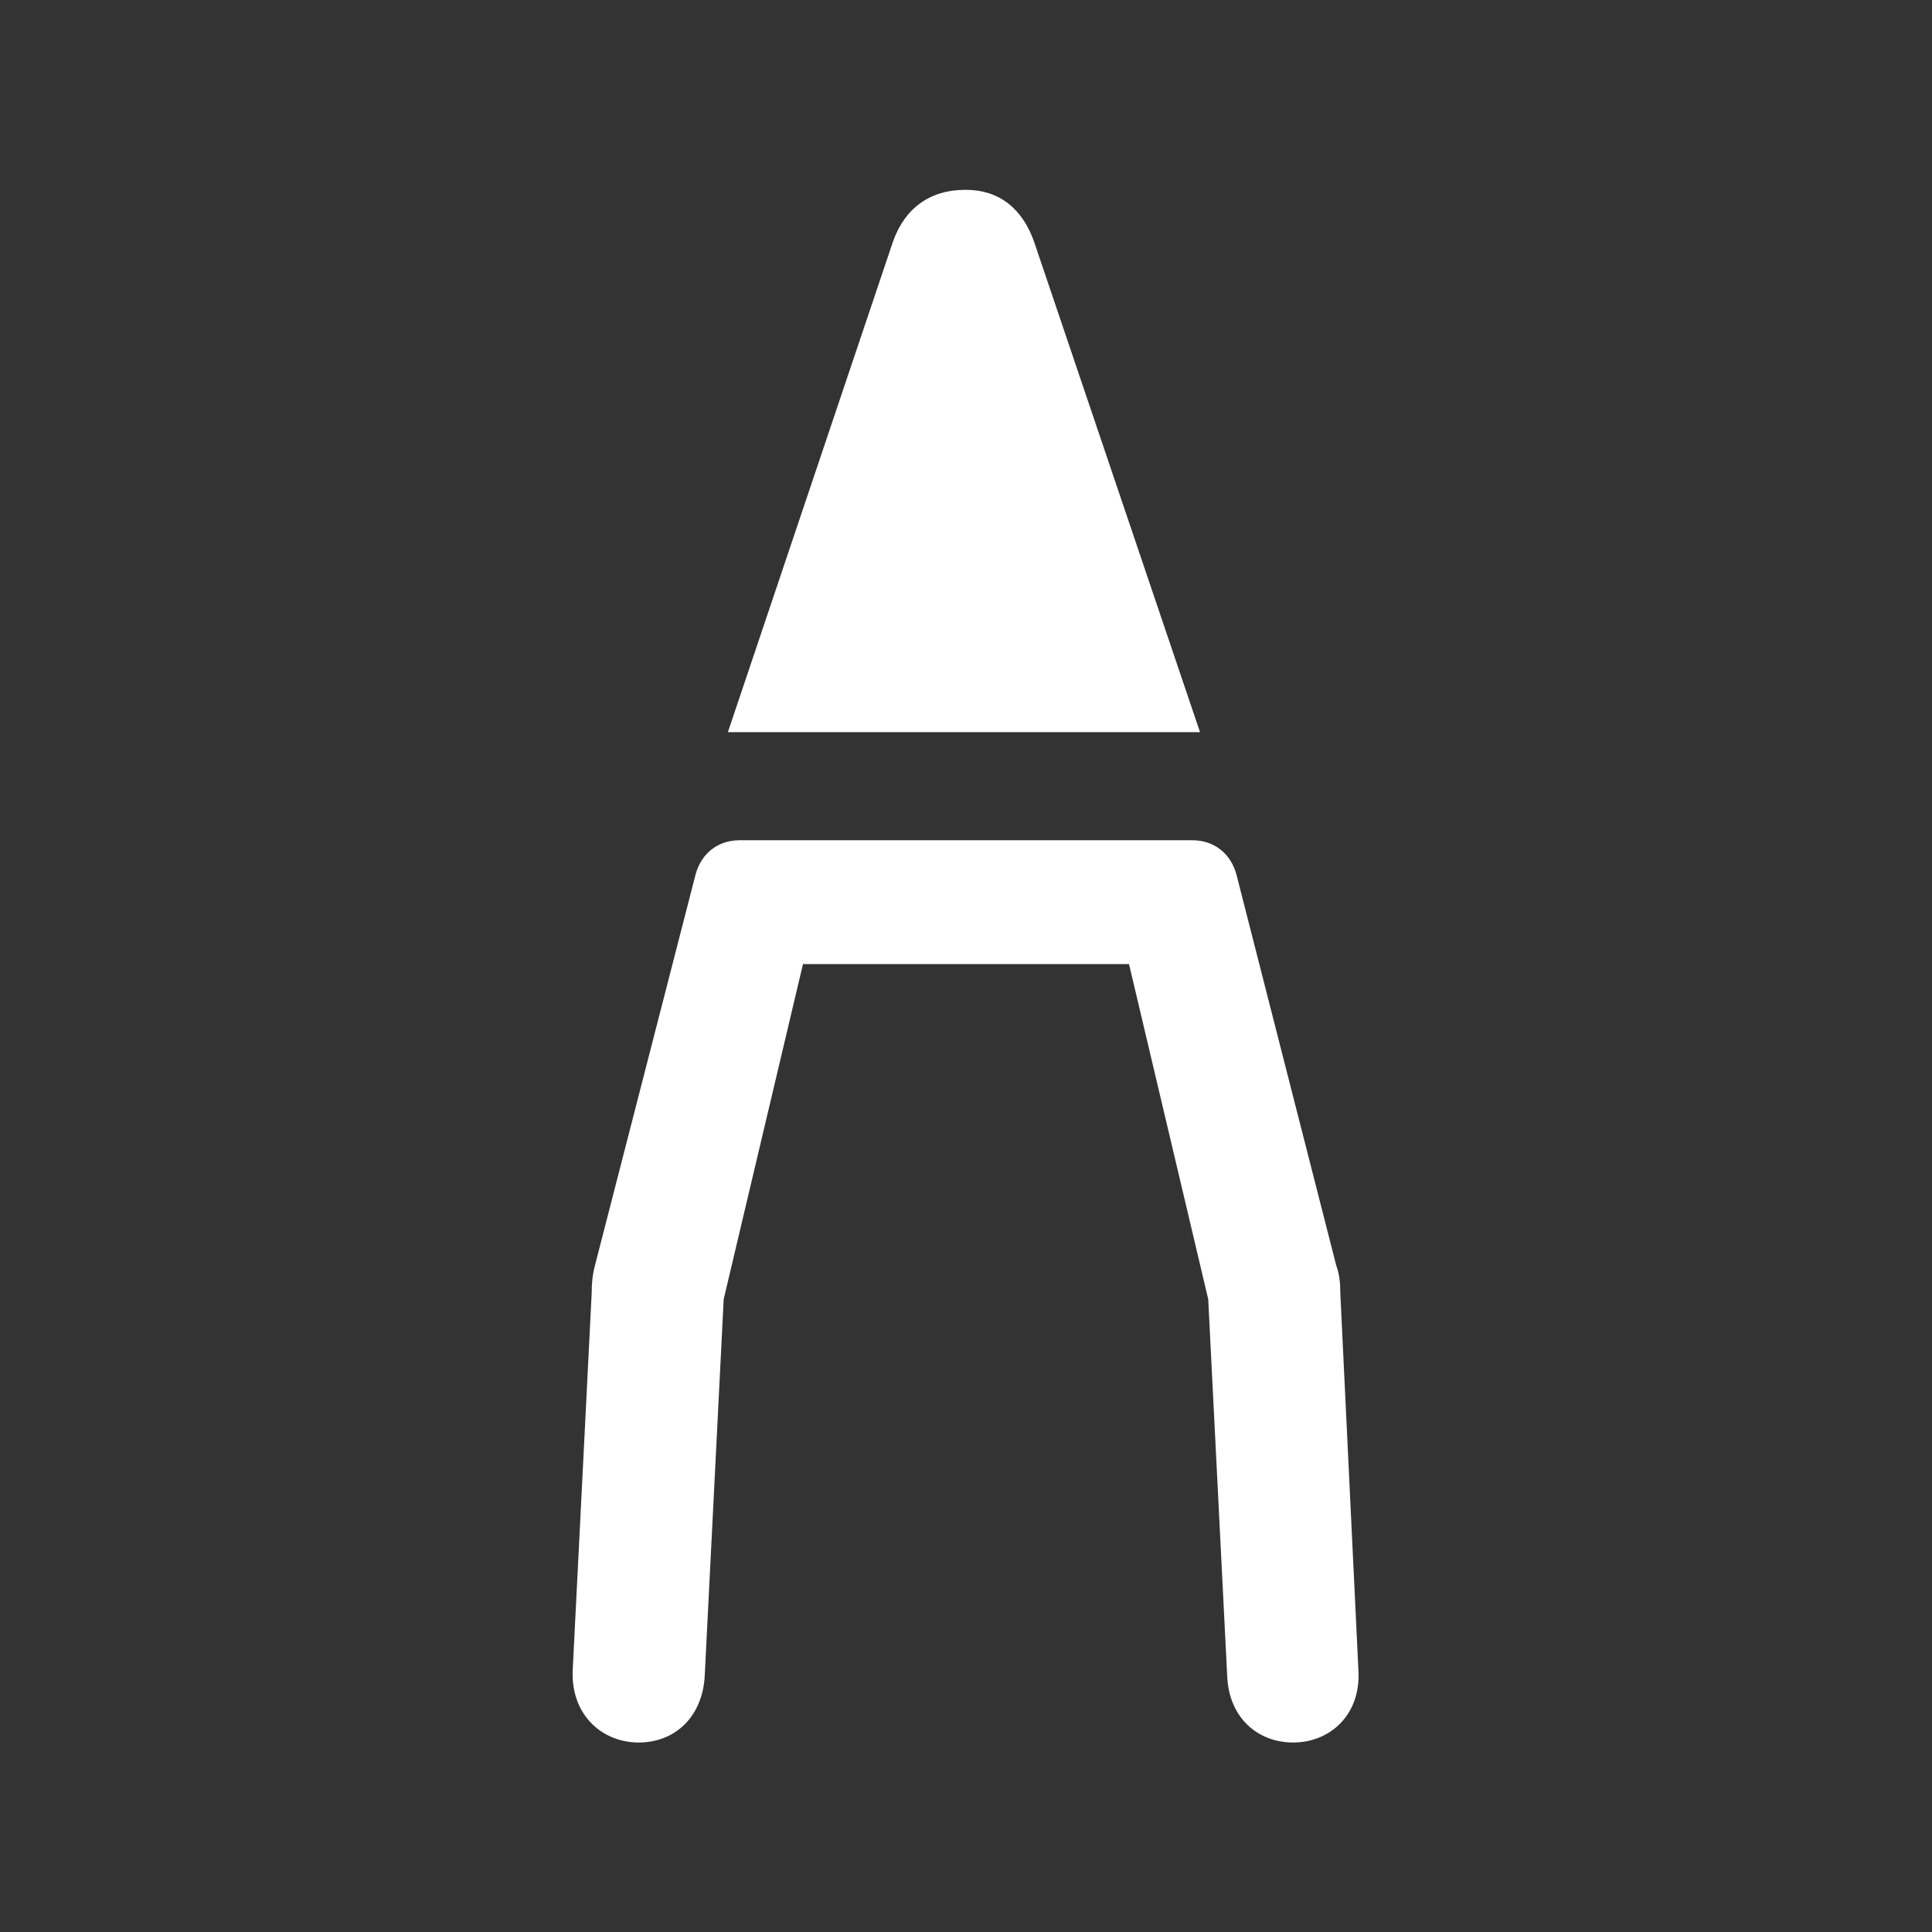 <?xml version="1.0" encoding="UTF-8"?>
<svg width="24px" height="24px" viewBox="0 0 24 24" version="1.1" xmlns="http://www.w3.org/2000/svg" xmlns:xlink="http://www.w3.org/1999/xlink">
    <rect x="0" y="0" width="24" height="24" fill="#333333" stroke="none"/>
    <title>ApplePencil</title>
    <g id="ApplePencil" stroke="none" strokeWidth="1" fill="none" fillRule="evenodd">
        <g id="􁤓" transform="translate(7.113, 2.358)" fill="#ffffff" fillRule="nonzero">
            <path d="M1.929,6.737 L7.794,6.737 L5.733,0.646 C5.589,0.236 5.302,0 4.882,0 C4.43,0 4.123,0.236 3.979,0.646 L1.929,6.737 Z M0.821,19.288 C1.272,19.288 1.611,18.97 1.641,18.467 L1.877,13.781 L2.862,9.618 L6.912,9.618 L7.896,13.781 L8.132,18.467 C8.153,18.97 8.501,19.288 8.952,19.288 C9.404,19.288 9.793,18.949 9.762,18.396 L9.537,13.709 C9.537,13.586 9.527,13.474 9.486,13.361 L8.245,8.5 C8.173,8.244 7.968,8.08 7.701,8.08 L2.072,8.08 C1.805,8.08 1.6,8.244 1.529,8.5 L0.278,13.361 C0.247,13.474 0.237,13.586 0.237,13.709 L0.001,18.396 C-0.02,18.949 0.37,19.288 0.821,19.288 Z" id="Shape"></path>
        </g>
    </g>
</svg>